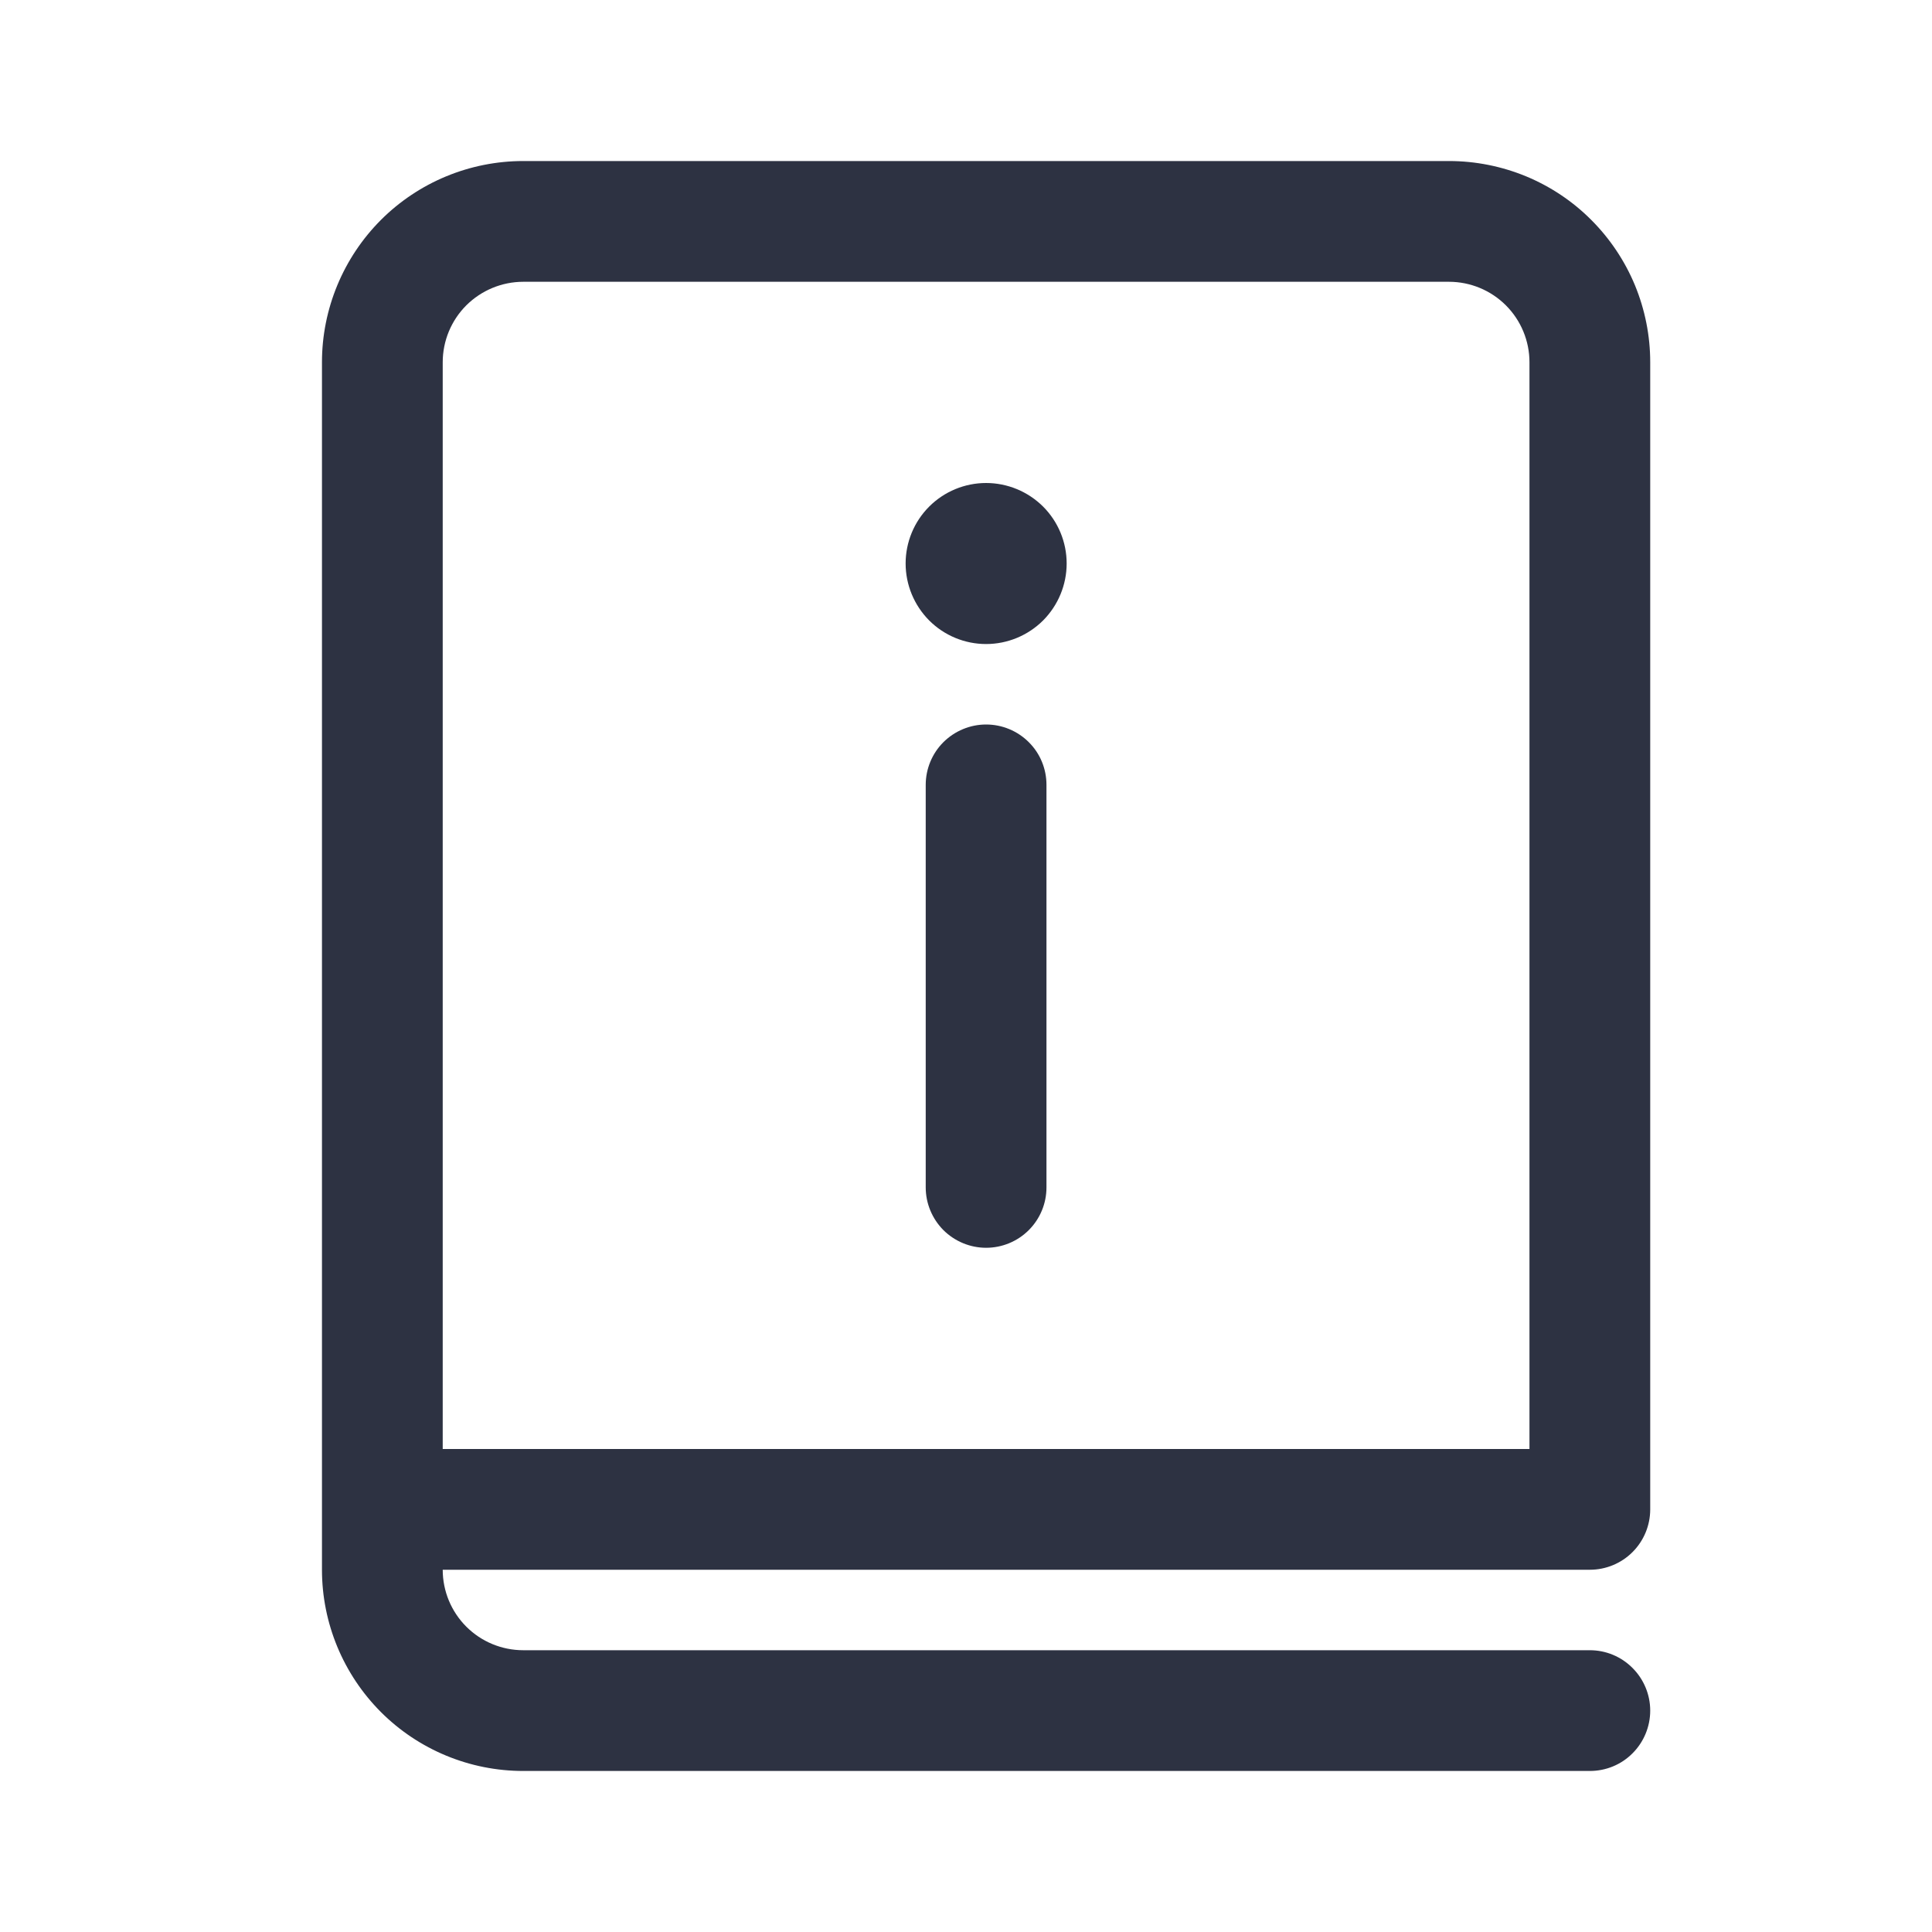 <svg width="20" height="20" viewBox="0 0 20 20" fill="none" xmlns="http://www.w3.org/2000/svg">
<g id="book_information_regular">
<path id="Vector" d="M11.042 5.833C11.042 6.054 10.954 6.266 10.798 6.423C10.641 6.579 10.429 6.667 10.208 6.667C9.987 6.667 9.775 6.579 9.619 6.423C9.463 6.266 9.375 6.054 9.375 5.833C9.375 5.612 9.463 5.4 9.619 5.244C9.775 5.088 9.987 5 10.208 5C10.429 5 10.641 5.088 10.798 5.244C10.954 5.4 11.042 5.612 11.042 5.833ZM9.583 8.125V12.292C9.583 12.457 9.649 12.616 9.766 12.734C9.884 12.851 10.043 12.917 10.208 12.917C10.374 12.917 10.533 12.851 10.65 12.734C10.768 12.616 10.833 12.457 10.833 12.292V8.125C10.833 7.959 10.768 7.8 10.65 7.683C10.533 7.566 10.374 7.5 10.208 7.5C10.043 7.5 9.884 7.566 9.766 7.683C9.649 7.8 9.583 7.959 9.583 8.125Z" fill="#2D3242"/>
<path id="Vector_2" d="M3.333 3.75C3.333 3.198 3.553 2.668 3.943 2.277C4.334 1.886 4.864 1.667 5.417 1.667H15C15.274 1.667 15.544 1.721 15.797 1.825C16.05 1.93 16.28 2.083 16.473 2.277C16.666 2.47 16.82 2.7 16.925 2.953C17.029 3.206 17.083 3.476 17.083 3.75V15.625C17.083 15.791 17.017 15.95 16.9 16.067C16.783 16.184 16.624 16.25 16.458 16.25H4.583C4.583 16.471 4.671 16.683 4.827 16.839C4.984 16.996 5.196 17.083 5.417 17.083H16.458C16.624 17.083 16.783 17.149 16.9 17.267C17.017 17.384 17.083 17.543 17.083 17.708C17.083 17.874 17.017 18.033 16.9 18.15C16.783 18.268 16.624 18.333 16.458 18.333H5.417C4.864 18.333 4.334 18.114 3.943 17.723C3.553 17.332 3.333 16.803 3.333 16.25V3.75ZM15.833 15V3.75C15.833 3.529 15.745 3.317 15.589 3.161C15.433 3.005 15.221 2.917 15 2.917H5.417C5.196 2.917 4.984 3.005 4.827 3.161C4.671 3.317 4.583 3.529 4.583 3.75V15H15.833Z" fill="#2D3242"/>
</g>
</svg>
